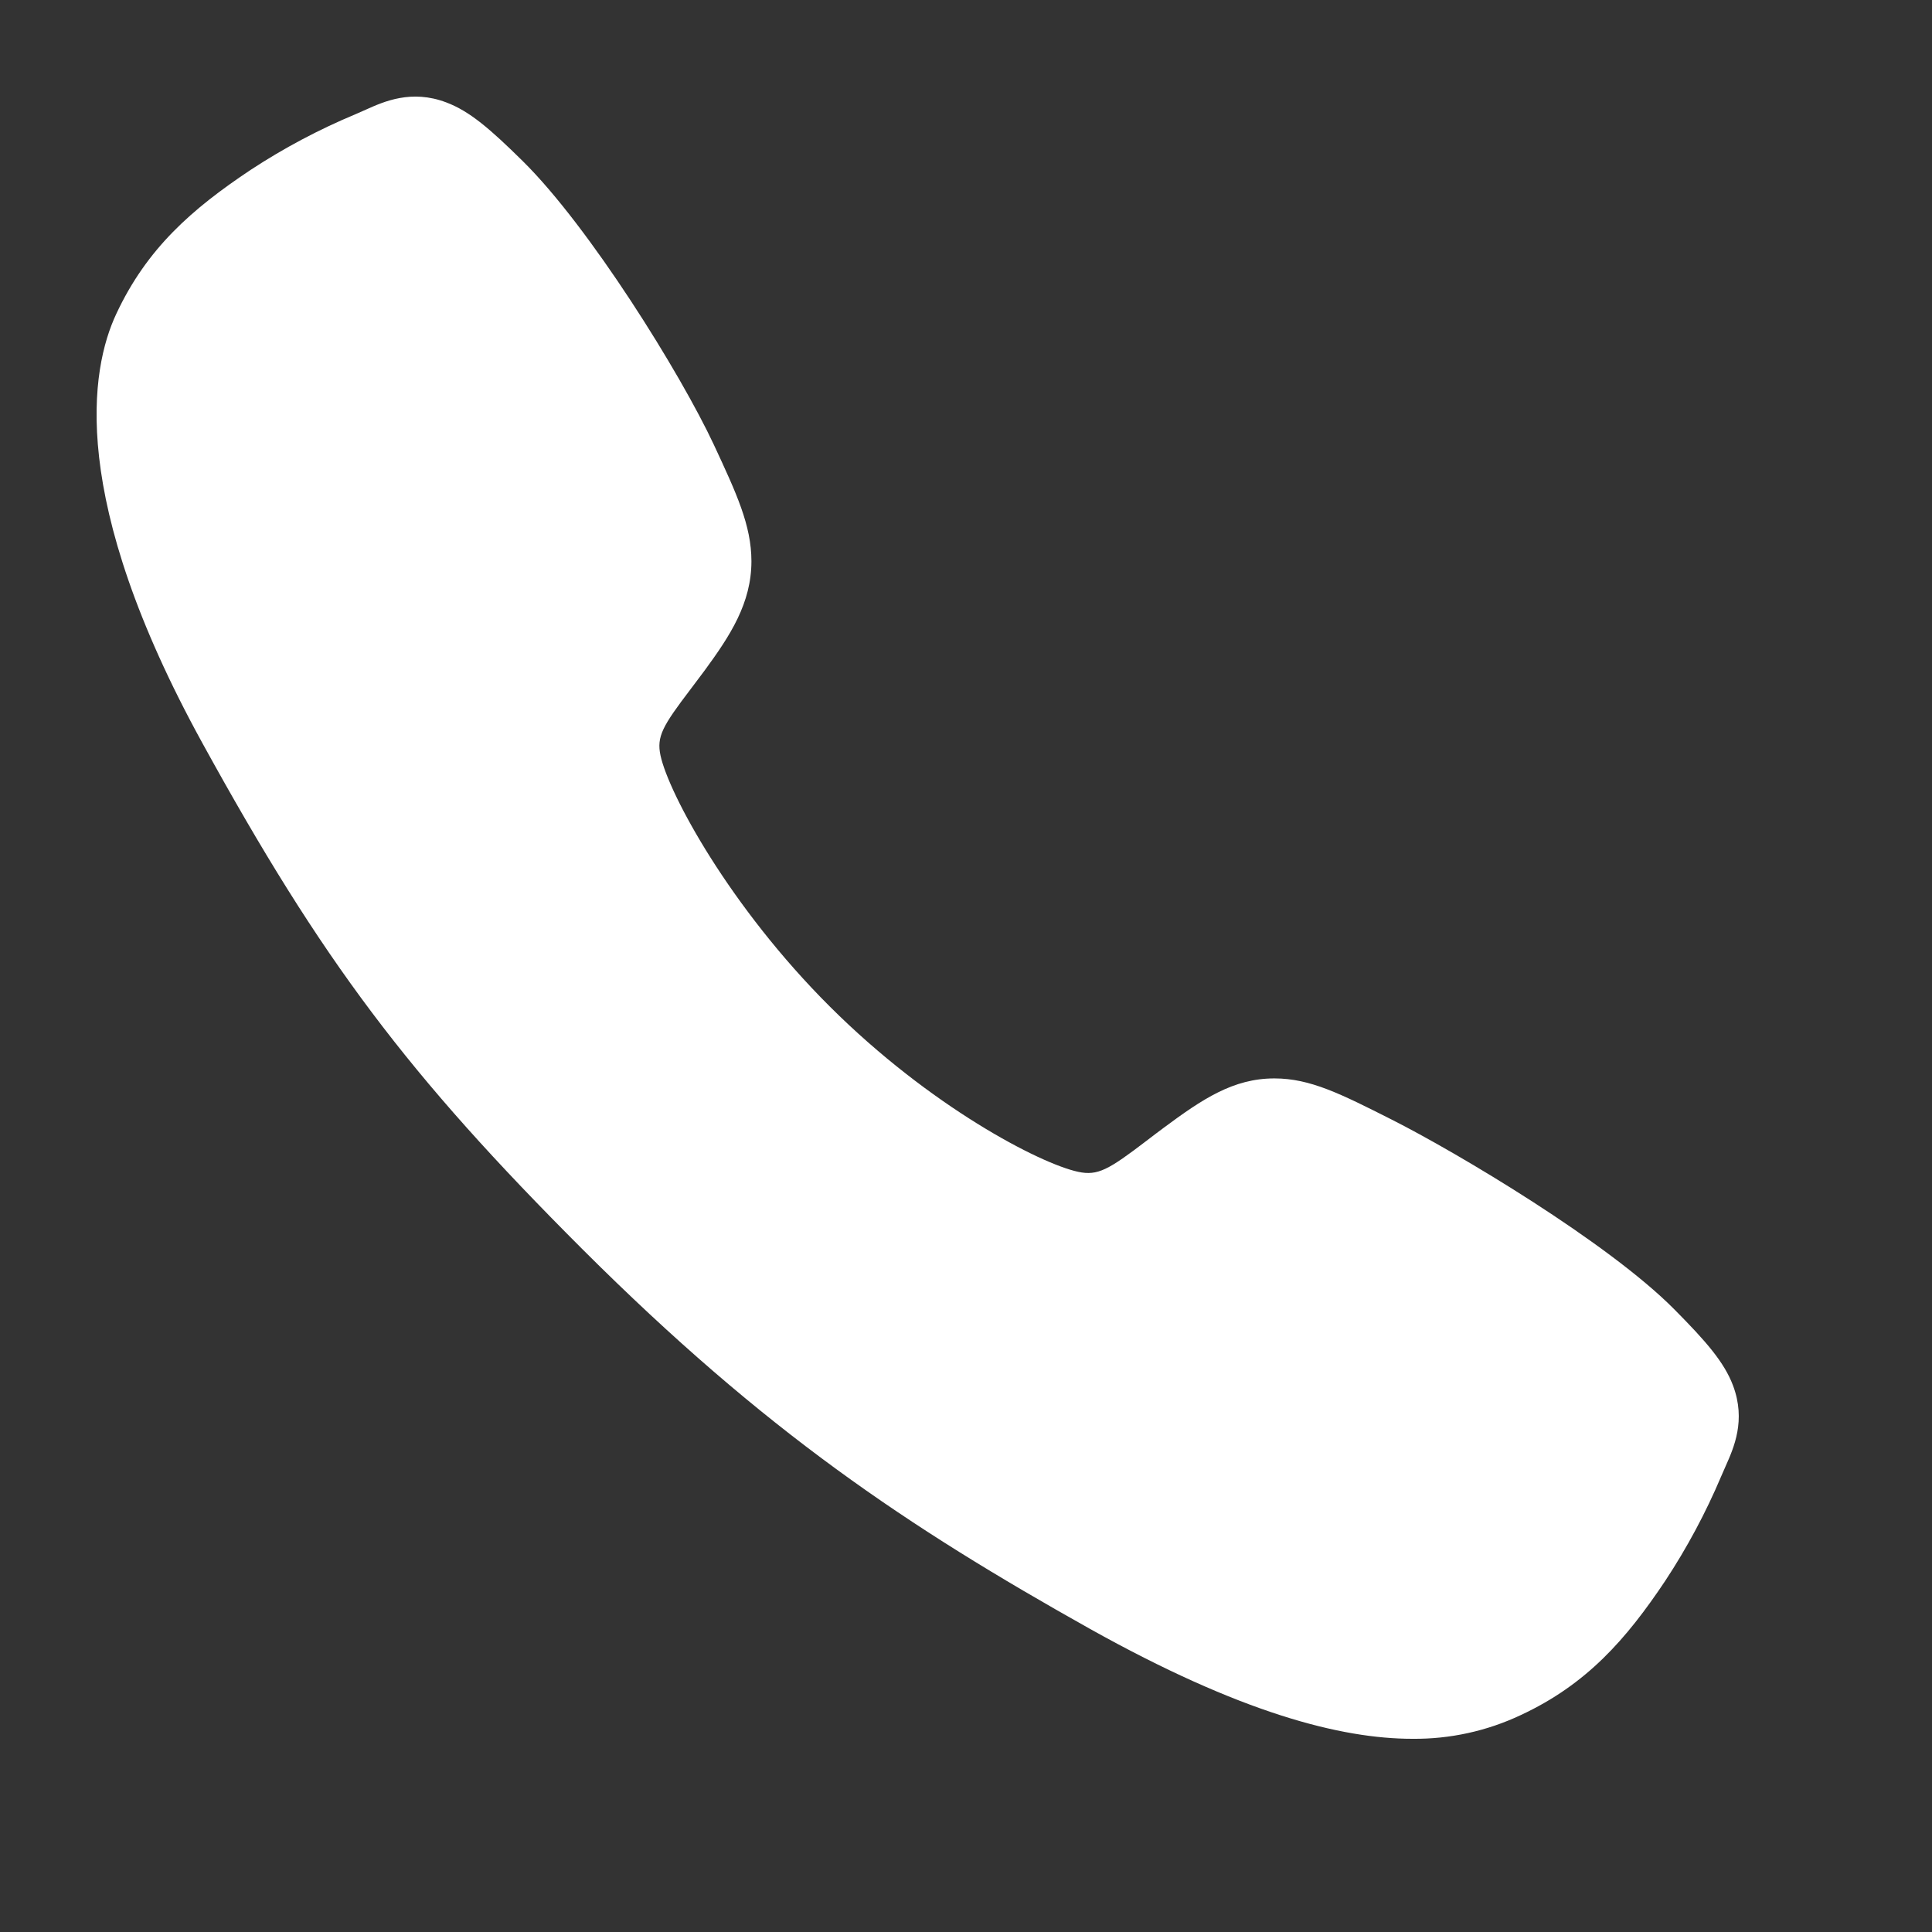 <svg width="32" height="32" viewBox="0 0 32 32" fill="none" xmlns="http://www.w3.org/2000/svg">
<rect x="0" y="0" width="32" height="32" fill="#333333" stroke="none"/>
<path d="M23.395 28.8C22.209 28.8 20.544 28.371 18.051 26.978C15.018 25.278 12.673 23.709 9.658 20.702C6.75 17.796 5.335 15.915 3.355 12.313C1.118 8.245 1.499 6.112 1.925 5.201C2.433 4.112 3.182 3.46 4.151 2.814C4.701 2.453 5.283 2.144 5.89 1.891C5.951 1.865 6.007 1.84 6.058 1.817C6.358 1.682 6.814 1.477 7.391 1.696C7.776 1.84 8.119 2.136 8.657 2.667C9.761 3.755 11.269 6.179 11.825 7.369C12.198 8.171 12.445 8.7 12.446 9.294C12.446 9.989 12.096 10.525 11.672 11.104C11.592 11.212 11.513 11.316 11.437 11.417C10.975 12.024 10.873 12.2 10.94 12.513C11.075 13.143 12.085 15.017 13.745 16.672C15.405 18.328 17.225 19.274 17.858 19.409C18.184 19.479 18.363 19.373 18.99 18.895C19.08 18.826 19.172 18.755 19.269 18.684C19.916 18.203 20.427 17.862 21.106 17.862H21.11C21.701 17.862 22.207 18.118 23.045 18.541C24.138 19.092 26.634 20.58 27.729 21.684C28.262 22.221 28.559 22.564 28.704 22.948C28.922 23.527 28.717 23.98 28.582 24.284C28.56 24.334 28.535 24.389 28.509 24.451C28.253 25.056 27.942 25.637 27.58 26.186C26.935 27.151 26.281 27.899 25.189 28.407C24.628 28.672 24.015 28.806 23.395 28.8Z" fill="white"/>
</svg>
